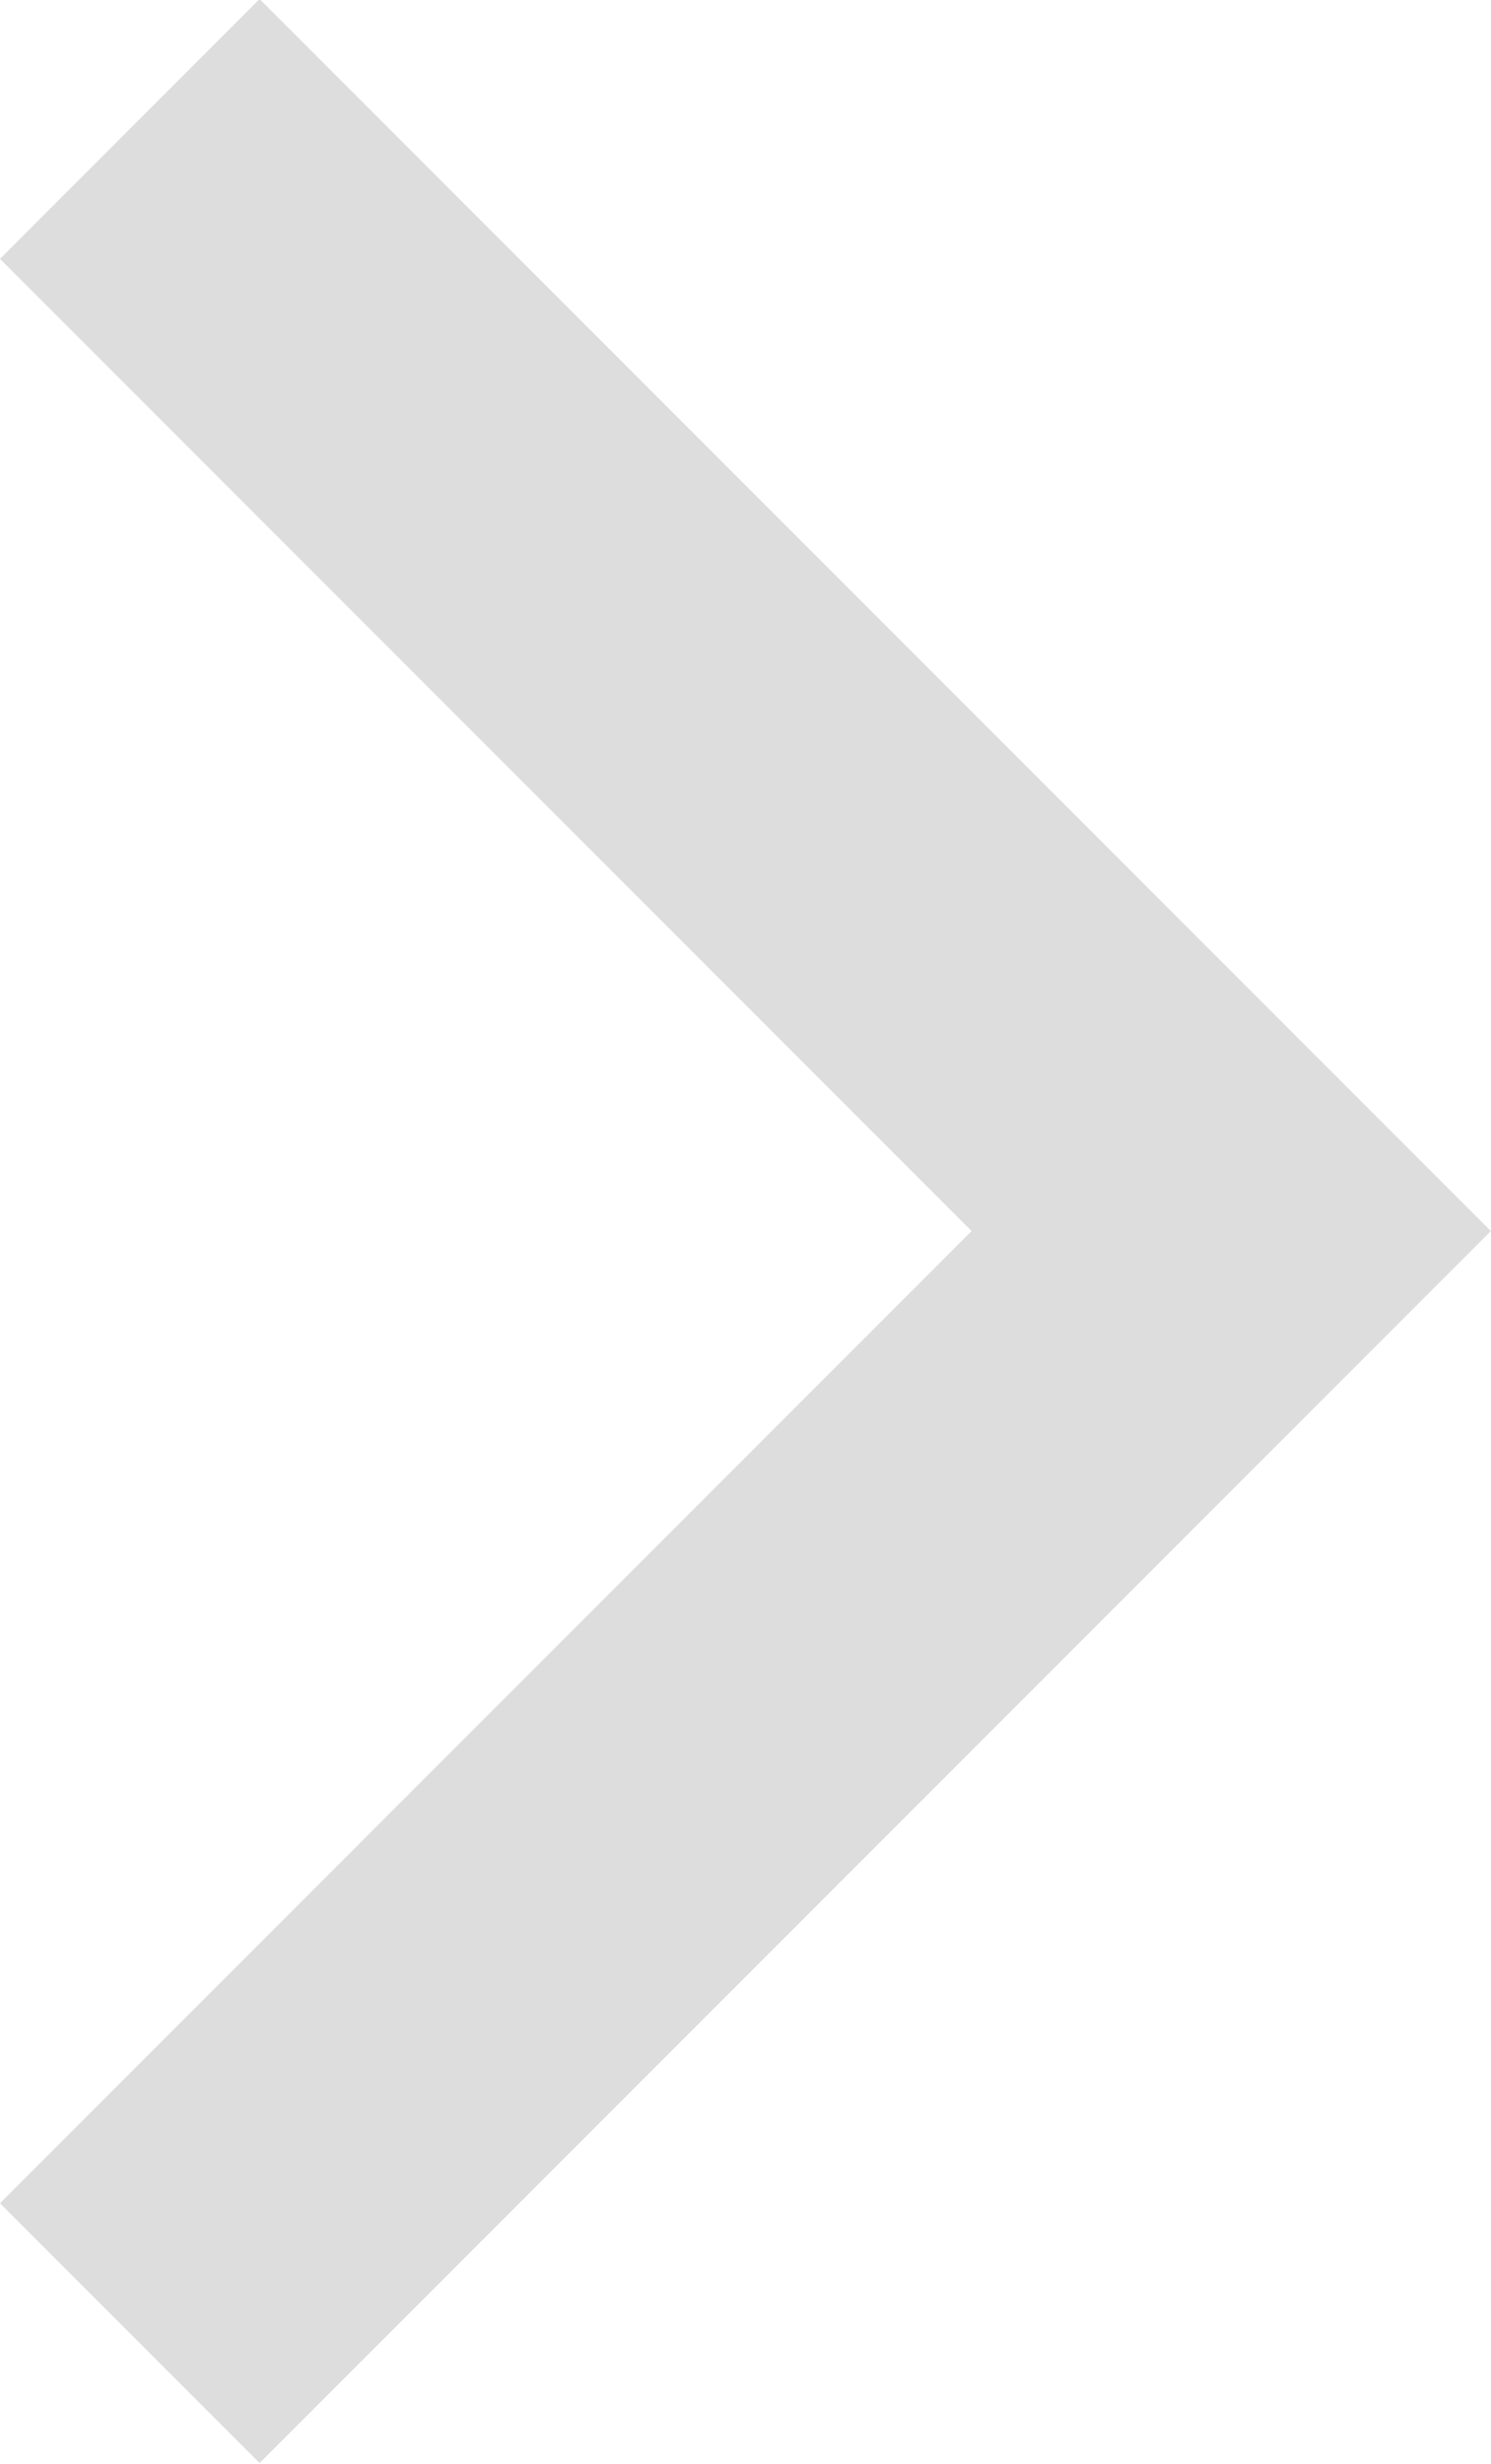 <svg xmlns="http://www.w3.org/2000/svg" width="8.122" height="13.414" viewBox="0 0 8.122 13.414">
  <path id="パス_231" data-name="パス 231" d="M1239-4096.2l6-6-6-6" transform="translate(-1238.293 4108.902)" fill="none" stroke="#ddd" stroke-width="2"/>
</svg>
